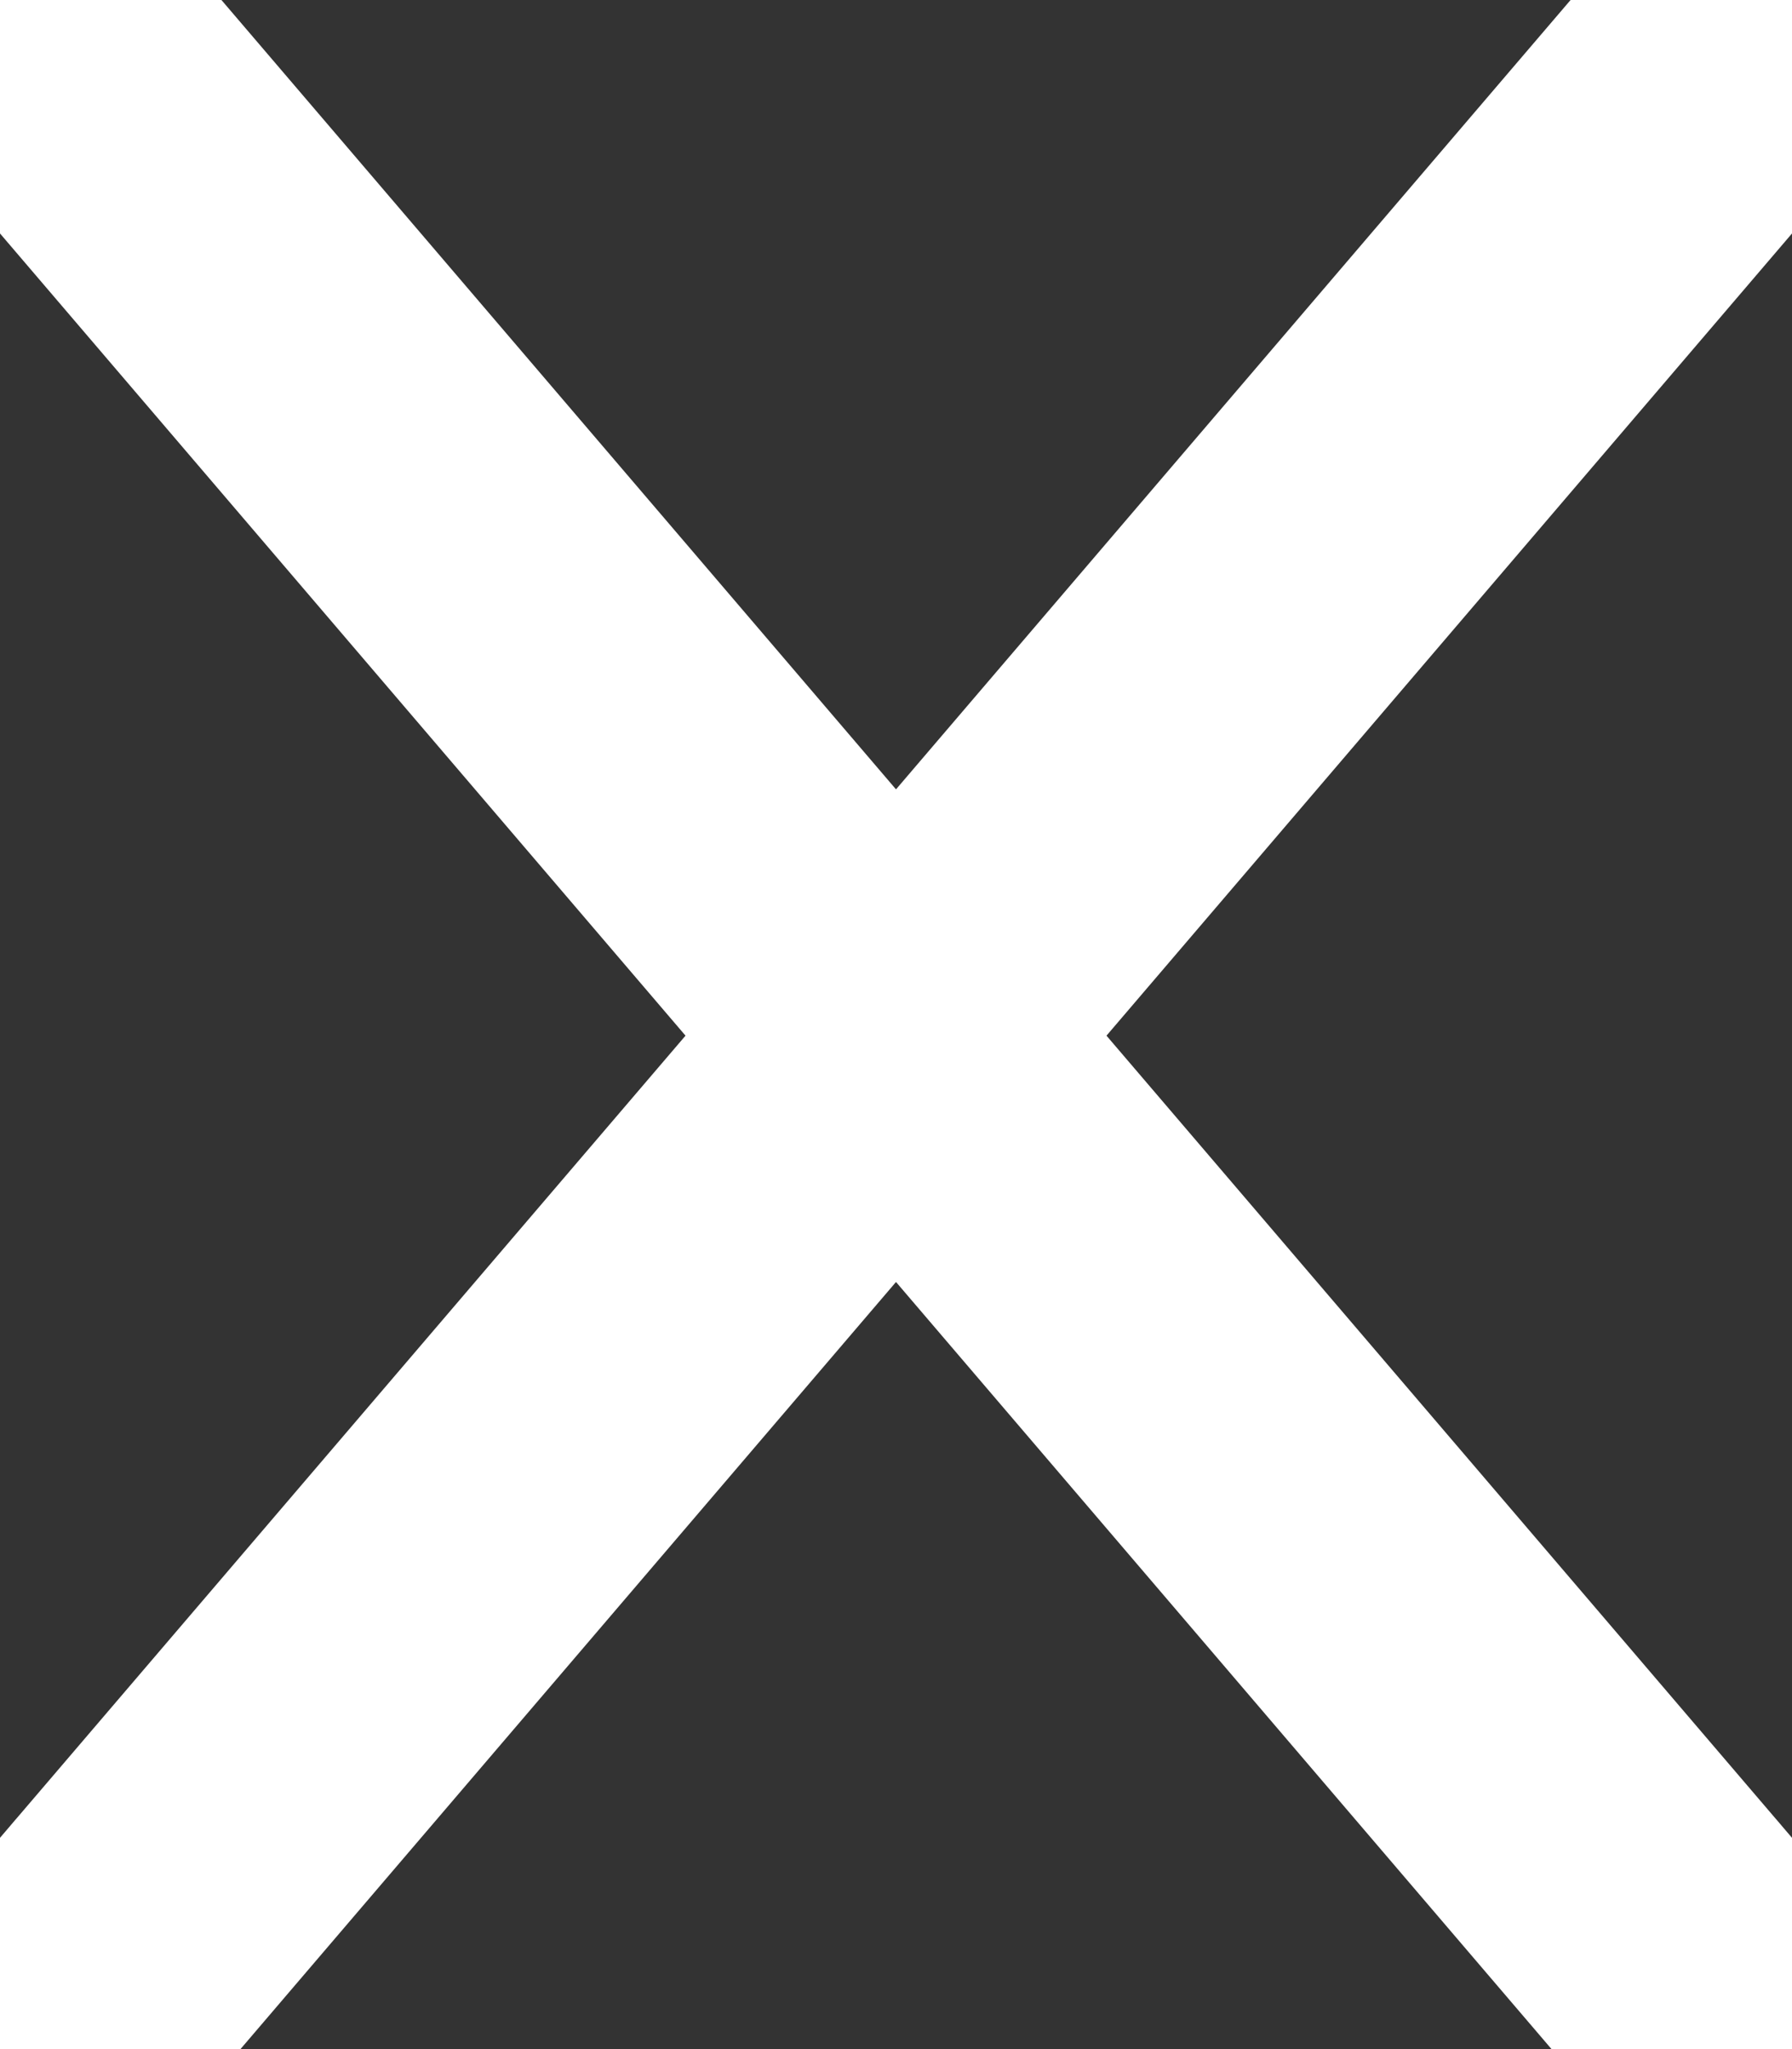 <svg width="100%" viewBox="0 0 14 16" fill="#ffffff"
xmlns="http://www.w3.org/2000/svg">
  <rect x="0" y="0" width="14" height="16" fill="#333333" stroke="none"/>
  <path stroke-width="1px" stroke="#ffffff"
  d="M1.32 0.29C1.051 -0.025 0.577 -0.062 0.263 0.207C-0.052 0.476 -0.089 0.95 0.18 1.264L1.32 0.29ZM12.68 15.884C12.949 16.199 13.423 16.236 13.737 15.967C14.052 15.697 14.089 15.224 13.82 14.909L12.68 15.884ZM0.18 14.909C-0.089 15.224 -0.052 15.697 0.263 15.967C0.577 16.236 1.051 16.199 1.32 15.884L0.18 14.909ZM13.82 1.264C14.089 0.95 14.052 0.476 13.737 0.207C13.423 -0.062 12.949 -0.025 12.68 0.29L13.82 1.264ZM0.18 1.264L12.68 15.884L13.82 14.909L1.32 0.29L0.18 1.264ZM1.32 15.884L13.82 1.264L12.68 0.29L0.18 14.909L1.32 15.884Z" />
</svg>

